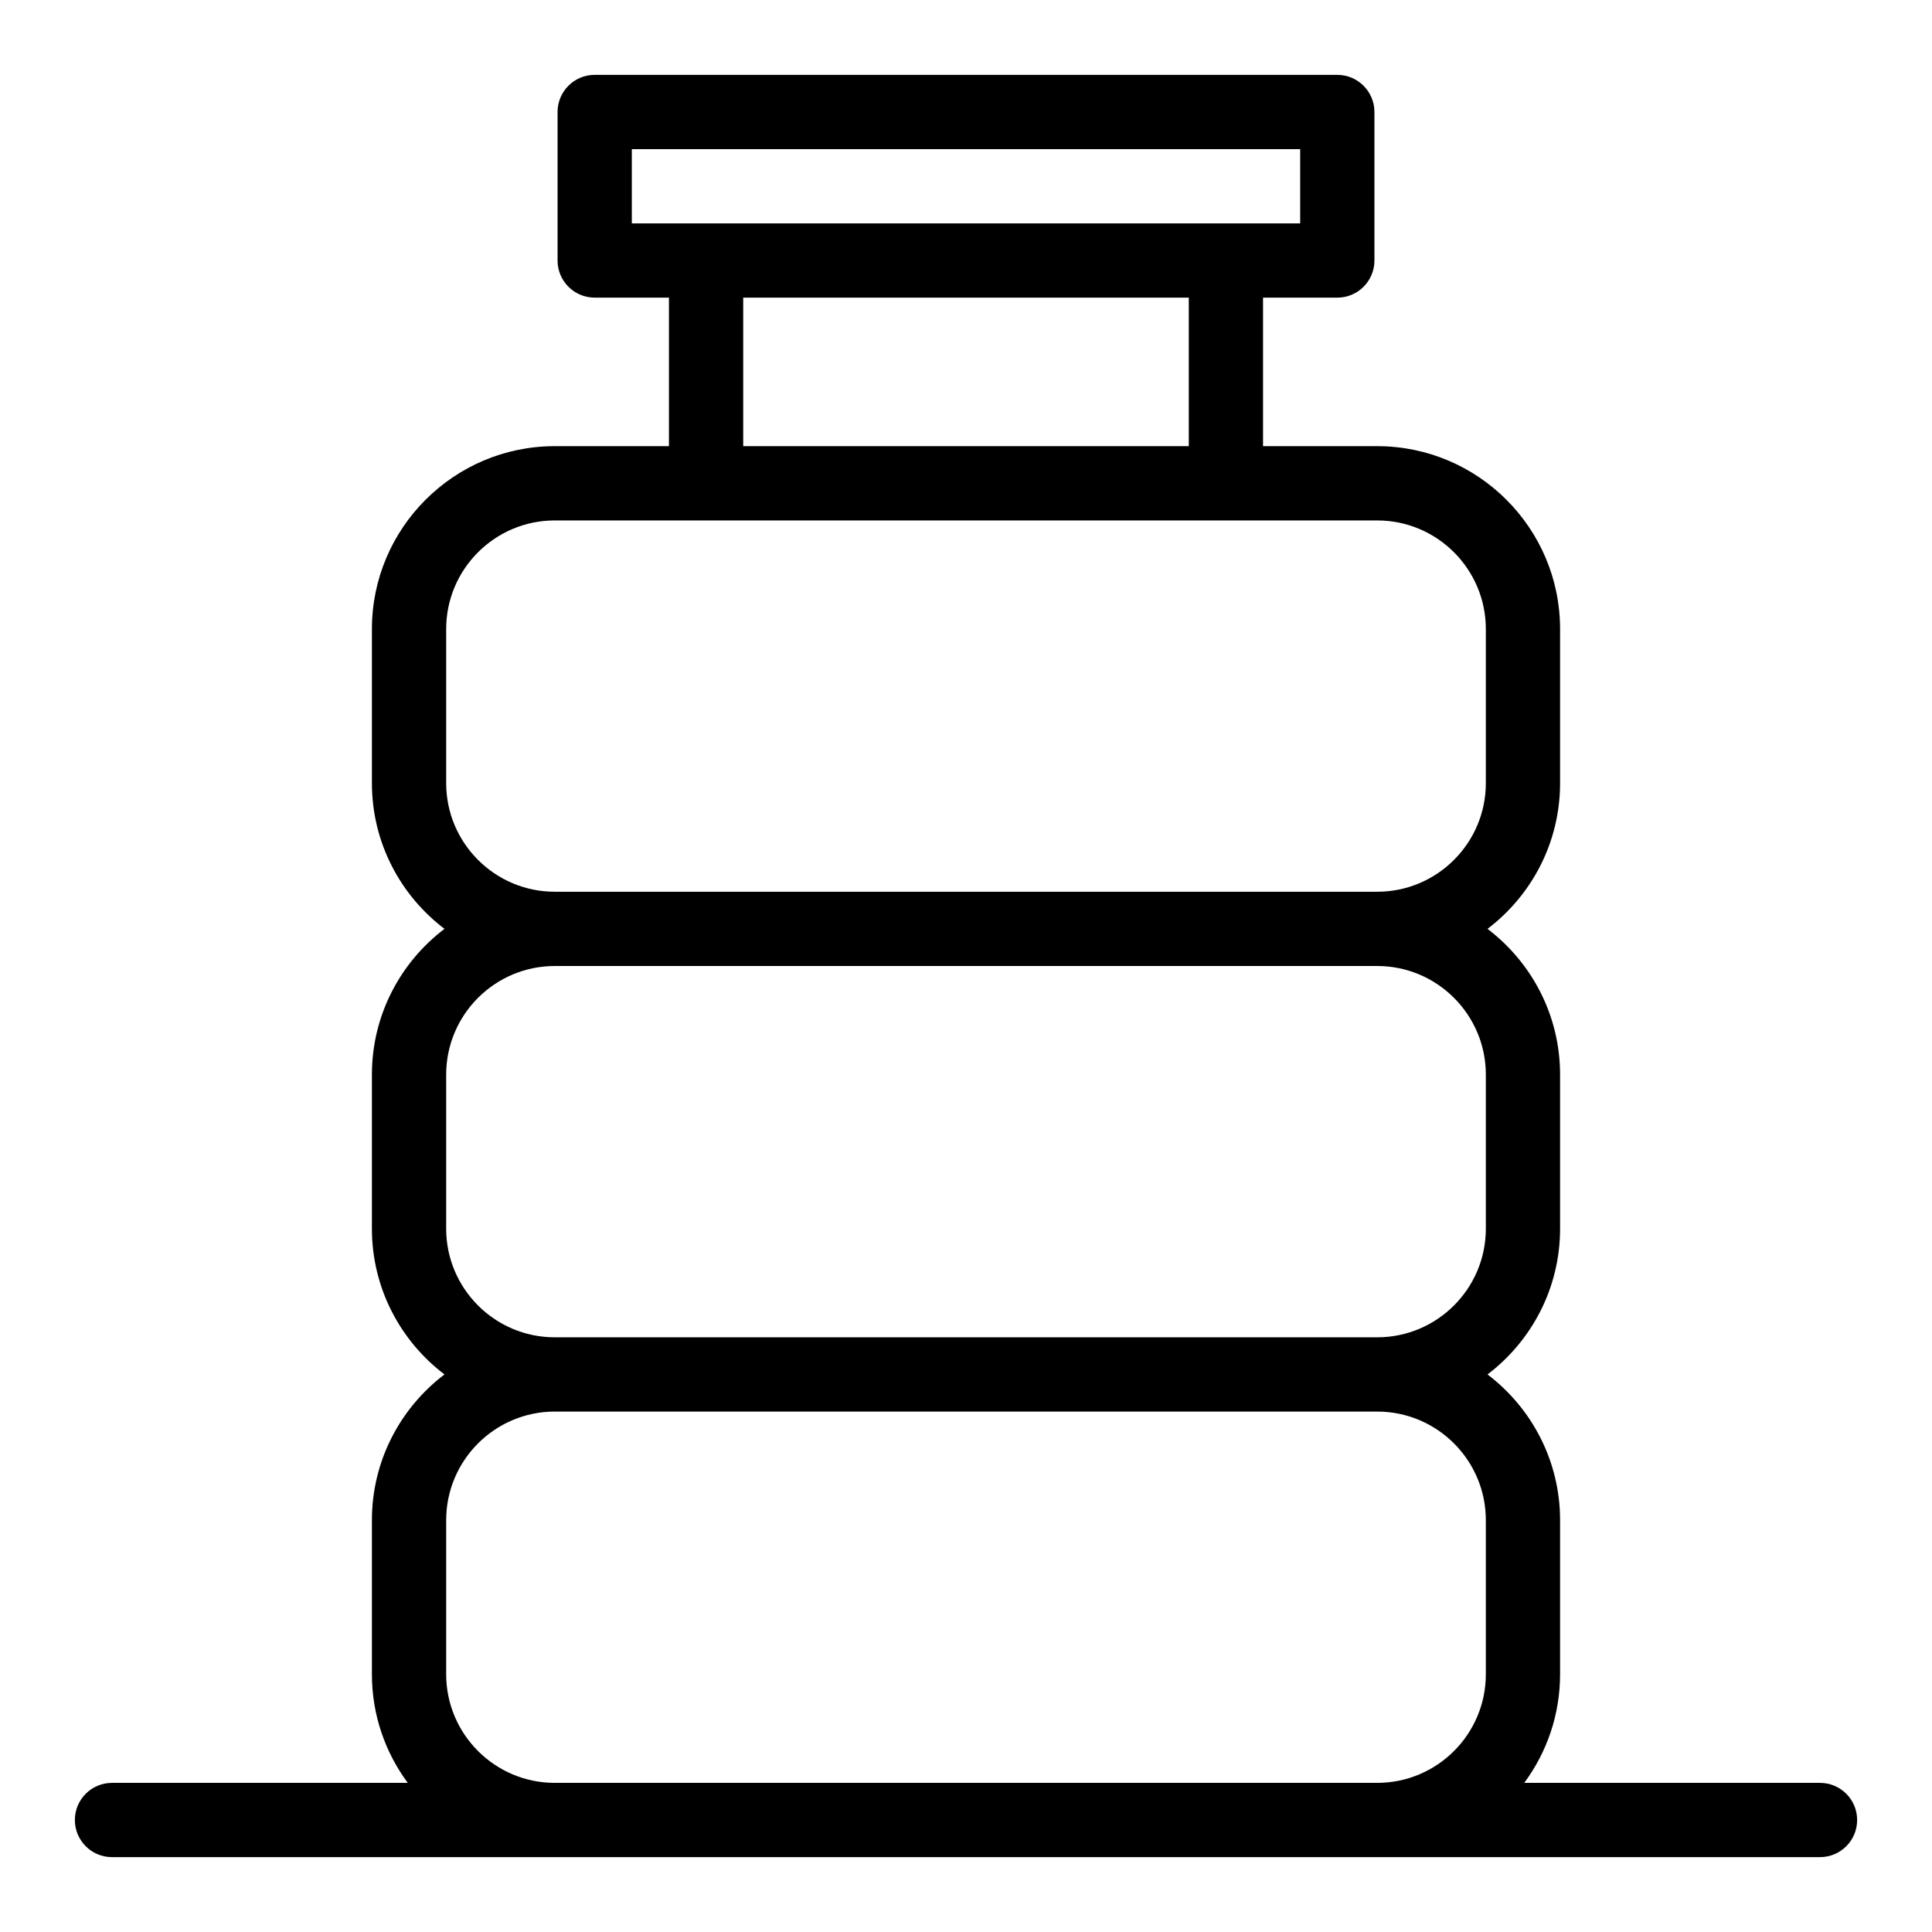 <?xml version="1.0" encoding="UTF-8"?>
<!-- The Best Svg Icon site in the world: iconSvg.co, Visit us! https://iconsvg.co -->
<svg fill="#000000" width="800px" height="800px" version="1.1" viewBox="144 144 512 512" xmlns="http://www.w3.org/2000/svg">
 <path d="m626.32 616.48h-78.383c5.965-8.055 9.5-18.012 9.5-28.781v-40.836c0-15.75-7.559-29.766-19.23-38.621 11.676-8.859 19.23-22.875 19.23-38.625v-40.836c0-15.75-7.559-29.766-19.23-38.621 11.676-8.859 19.23-22.871 19.23-38.625v-40.836c0-26.723-21.738-48.461-48.461-48.461h-30.258v-39.359h19.68c5.434 0 9.84-4.406 9.84-9.84v-39.359c0-5.434-4.406-9.84-9.84-9.84l-196.8-0.004c-5.434 0-9.84 4.406-9.84 9.84v39.359c0 5.434 4.406 9.84 9.84 9.84h19.68v39.359h-30.258c-26.723 0.004-48.461 21.742-48.461 48.465v40.836c0 15.75 7.559 29.766 19.23 38.621-11.676 8.859-19.23 22.875-19.23 38.625v40.836c0 15.75 7.559 29.766 19.23 38.621-11.676 8.859-19.23 22.871-19.23 38.621v40.836c0 10.77 3.535 20.727 9.5 28.781l-78.379 0.004c-5.434 0-9.84 4.406-9.84 9.84 0 5.434 4.406 9.84 9.84 9.84h452.64c5.434 0 9.84-4.406 9.84-9.84 0-5.434-4.406-9.84-9.84-9.84zm-314.88-432.96h177.12v19.68h-177.12zm29.52 39.359h118.08v39.359h-118.08zm-78.719 128.66v-40.836c0-15.871 12.91-28.781 28.781-28.781h217.96c15.871 0 28.781 12.91 28.781 28.781v40.836c0 15.871-12.91 28.781-28.781 28.781h-217.96c-15.871 0.004-28.781-12.91-28.781-28.781zm0 118.08v-40.836c0-15.871 12.91-28.781 28.781-28.781h217.96c15.871 0 28.781 12.91 28.781 28.781v40.836c0 15.871-12.91 28.781-28.781 28.781h-217.96c-15.871 0-28.781-12.91-28.781-28.781zm28.781 146.86c-15.871 0-28.781-12.91-28.781-28.781v-40.836c0-15.871 12.91-28.781 28.781-28.781h217.96c15.871 0 28.781 12.91 28.781 28.781v40.836c0 15.871-12.91 28.781-28.781 28.781z"/>
</svg>